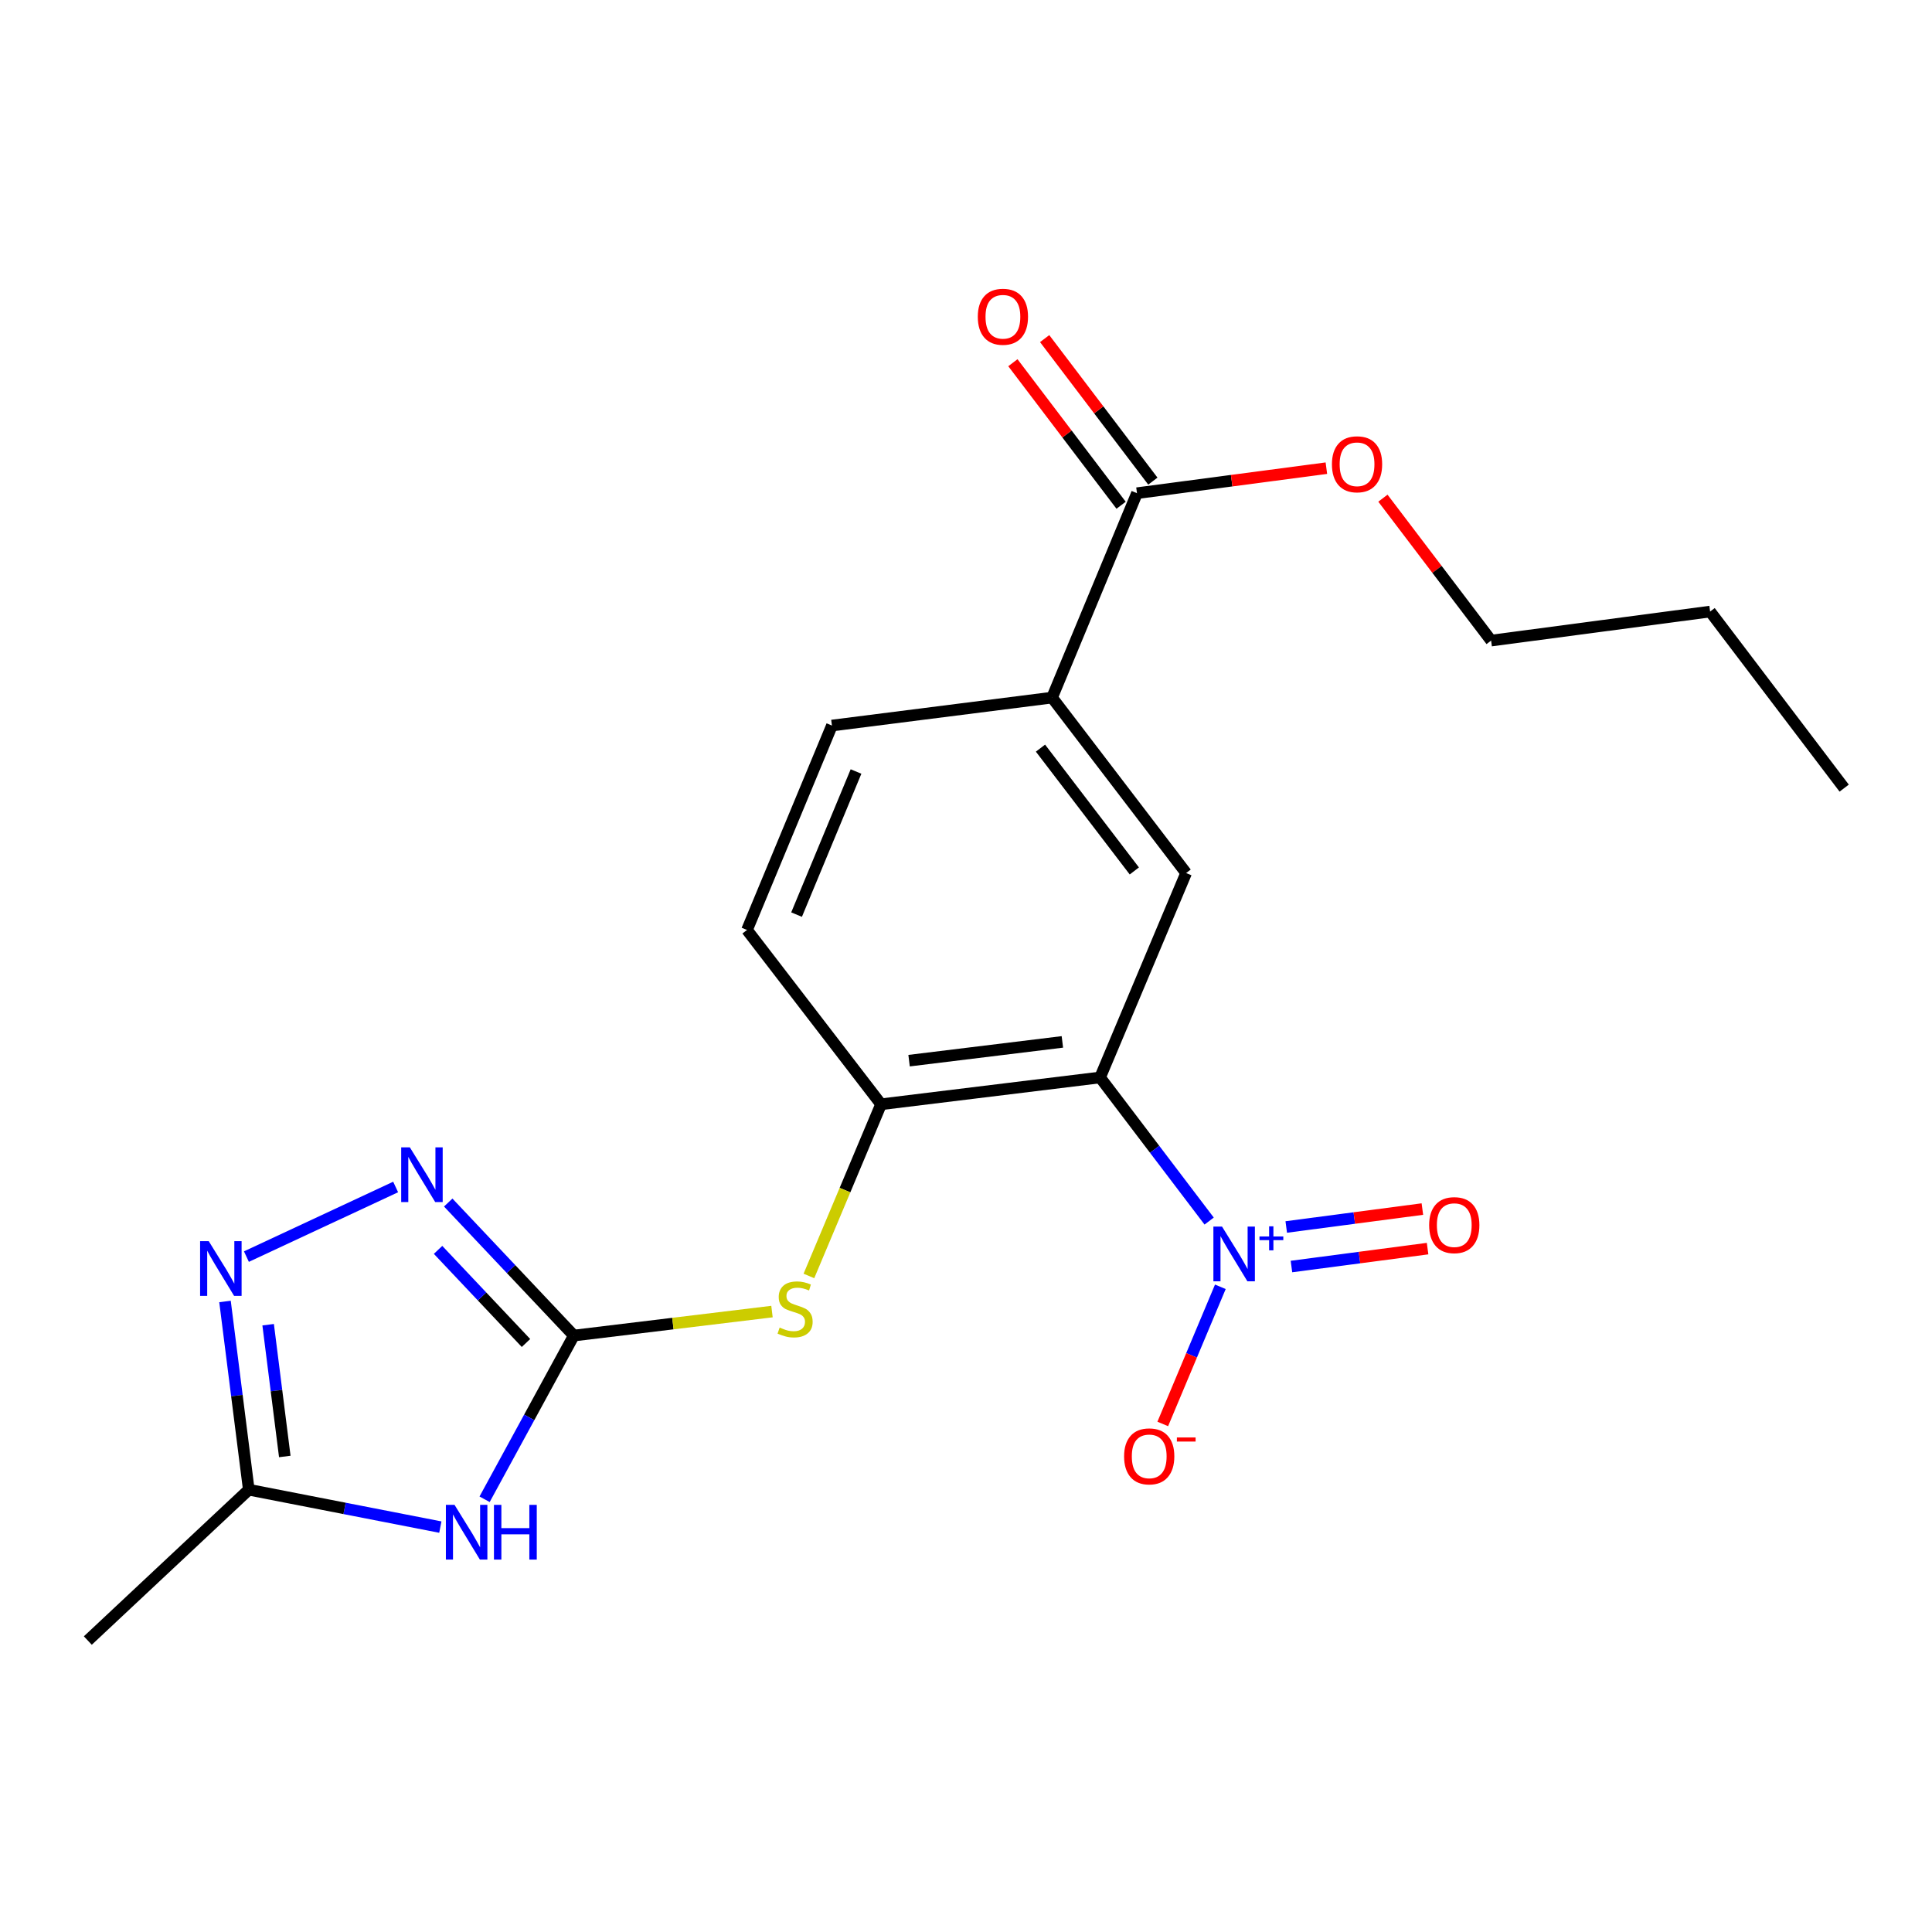 <?xml version='1.0' encoding='iso-8859-1'?>
<svg version='1.1' baseProfile='full'
              xmlns='http://www.w3.org/2000/svg'
                      xmlns:rdkit='http://www.rdkit.org/xml'
                      xmlns:xlink='http://www.w3.org/1999/xlink'
                  xml:space='preserve'
width='1000px' height='1000px' viewBox='0 0 1000 1000'>
<!-- END OF HEADER -->
<rect style='opacity:1.0;fill:#FFFFFF;stroke:none' width='1000' height='1000' x='0' y='0'> </rect>
<path class='bond-0' d='M 569.395,557.692 L 597.625,594.856' style='fill:none;fill-rule:evenodd;stroke:#000000;stroke-width:6px;stroke-linecap:butt;stroke-linejoin:miter;stroke-opacity:1' />
<path class='bond-0' d='M 597.625,594.856 L 625.855,632.02' style='fill:none;fill-rule:evenodd;stroke:#0000FF;stroke-width:6px;stroke-linecap:butt;stroke-linejoin:miter;stroke-opacity:1' />
<path class='bond-5' d='M 569.395,557.692 L 456.042,571.569' style='fill:none;fill-rule:evenodd;stroke:#000000;stroke-width:6px;stroke-linecap:butt;stroke-linejoin:miter;stroke-opacity:1' />
<path class='bond-5' d='M 549.883,539.284 L 470.537,548.997' style='fill:none;fill-rule:evenodd;stroke:#000000;stroke-width:6px;stroke-linecap:butt;stroke-linejoin:miter;stroke-opacity:1' />
<path class='bond-6' d='M 569.395,557.692 L 613.937,451.886' style='fill:none;fill-rule:evenodd;stroke:#000000;stroke-width:6px;stroke-linecap:butt;stroke-linejoin:miter;stroke-opacity:1' />
<path class='bond-11' d='M 631.651,666.047 L 616.747,701.54' style='fill:none;fill-rule:evenodd;stroke:#0000FF;stroke-width:6px;stroke-linecap:butt;stroke-linejoin:miter;stroke-opacity:1' />
<path class='bond-11' d='M 616.747,701.54 L 601.843,737.033' style='fill:none;fill-rule:evenodd;stroke:#FF0000;stroke-width:6px;stroke-linecap:butt;stroke-linejoin:miter;stroke-opacity:1' />
<path class='bond-12' d='M 668.454,655.553 L 703.685,650.915' style='fill:none;fill-rule:evenodd;stroke:#0000FF;stroke-width:6px;stroke-linecap:butt;stroke-linejoin:miter;stroke-opacity:1' />
<path class='bond-12' d='M 703.685,650.915 L 738.915,646.277' style='fill:none;fill-rule:evenodd;stroke:#FF0000;stroke-width:6px;stroke-linecap:butt;stroke-linejoin:miter;stroke-opacity:1' />
<path class='bond-12' d='M 665.76,635.087 L 700.99,630.449' style='fill:none;fill-rule:evenodd;stroke:#0000FF;stroke-width:6px;stroke-linecap:butt;stroke-linejoin:miter;stroke-opacity:1' />
<path class='bond-12' d='M 700.99,630.449 L 736.22,625.81' style='fill:none;fill-rule:evenodd;stroke:#FF0000;stroke-width:6px;stroke-linecap:butt;stroke-linejoin:miter;stroke-opacity:1' />
<path class='bond-1' d='M 297.011,691.286 L 348.296,685.078' style='fill:none;fill-rule:evenodd;stroke:#000000;stroke-width:6px;stroke-linecap:butt;stroke-linejoin:miter;stroke-opacity:1' />
<path class='bond-1' d='M 348.296,685.078 L 399.581,678.869' style='fill:none;fill-rule:evenodd;stroke:#CCCC00;stroke-width:6px;stroke-linecap:butt;stroke-linejoin:miter;stroke-opacity:1' />
<path class='bond-2' d='M 297.011,691.286 L 273.919,733.653' style='fill:none;fill-rule:evenodd;stroke:#000000;stroke-width:6px;stroke-linecap:butt;stroke-linejoin:miter;stroke-opacity:1' />
<path class='bond-2' d='M 273.919,733.653 L 250.826,776.02' style='fill:none;fill-rule:evenodd;stroke:#0000FF;stroke-width:6px;stroke-linecap:butt;stroke-linejoin:miter;stroke-opacity:1' />
<path class='bond-3' d='M 297.011,691.286 L 264.505,656.859' style='fill:none;fill-rule:evenodd;stroke:#000000;stroke-width:6px;stroke-linecap:butt;stroke-linejoin:miter;stroke-opacity:1' />
<path class='bond-3' d='M 264.505,656.859 L 231.999,622.433' style='fill:none;fill-rule:evenodd;stroke:#0000FF;stroke-width:6px;stroke-linecap:butt;stroke-linejoin:miter;stroke-opacity:1' />
<path class='bond-3' d='M 272.25,695.13 L 249.496,671.032' style='fill:none;fill-rule:evenodd;stroke:#000000;stroke-width:6px;stroke-linecap:butt;stroke-linejoin:miter;stroke-opacity:1' />
<path class='bond-3' d='M 249.496,671.032 L 226.741,646.933' style='fill:none;fill-rule:evenodd;stroke:#0000FF;stroke-width:6px;stroke-linecap:butt;stroke-linejoin:miter;stroke-opacity:1' />
<path class='bond-7' d='M 227.916,790.422 L 178.344,780.746' style='fill:none;fill-rule:evenodd;stroke:#0000FF;stroke-width:6px;stroke-linecap:butt;stroke-linejoin:miter;stroke-opacity:1' />
<path class='bond-7' d='M 178.344,780.746 L 128.772,771.071' style='fill:none;fill-rule:evenodd;stroke:#000000;stroke-width:6px;stroke-linecap:butt;stroke-linejoin:miter;stroke-opacity:1' />
<path class='bond-4' d='M 204.785,614.378 L 127.546,650.418' style='fill:none;fill-rule:evenodd;stroke:#0000FF;stroke-width:6px;stroke-linecap:butt;stroke-linejoin:miter;stroke-opacity:1' />
<path class='bond-22' d='M 116.463,673.639 L 122.617,722.355' style='fill:none;fill-rule:evenodd;stroke:#0000FF;stroke-width:6px;stroke-linecap:butt;stroke-linejoin:miter;stroke-opacity:1' />
<path class='bond-22' d='M 122.617,722.355 L 128.772,771.071' style='fill:none;fill-rule:evenodd;stroke:#000000;stroke-width:6px;stroke-linecap:butt;stroke-linejoin:miter;stroke-opacity:1' />
<path class='bond-22' d='M 138.79,685.667 L 143.098,719.768' style='fill:none;fill-rule:evenodd;stroke:#0000FF;stroke-width:6px;stroke-linecap:butt;stroke-linejoin:miter;stroke-opacity:1' />
<path class='bond-22' d='M 143.098,719.768 L 147.406,753.869' style='fill:none;fill-rule:evenodd;stroke:#000000;stroke-width:6px;stroke-linecap:butt;stroke-linejoin:miter;stroke-opacity:1' />
<path class='bond-8' d='M 456.042,571.569 L 437.365,615.999' style='fill:none;fill-rule:evenodd;stroke:#000000;stroke-width:6px;stroke-linecap:butt;stroke-linejoin:miter;stroke-opacity:1' />
<path class='bond-8' d='M 437.365,615.999 L 418.687,660.43' style='fill:none;fill-rule:evenodd;stroke:#CCCC00;stroke-width:6px;stroke-linecap:butt;stroke-linejoin:miter;stroke-opacity:1' />
<path class='bond-13' d='M 456.042,571.569 L 386.647,481.348' style='fill:none;fill-rule:evenodd;stroke:#000000;stroke-width:6px;stroke-linecap:butt;stroke-linejoin:miter;stroke-opacity:1' />
<path class='bond-9' d='M 613.937,451.886 L 544.543,361.08' style='fill:none;fill-rule:evenodd;stroke:#000000;stroke-width:6px;stroke-linecap:butt;stroke-linejoin:miter;stroke-opacity:1' />
<path class='bond-9' d='M 587.126,450.799 L 538.55,387.235' style='fill:none;fill-rule:evenodd;stroke:#000000;stroke-width:6px;stroke-linecap:butt;stroke-linejoin:miter;stroke-opacity:1' />
<path class='bond-17' d='M 128.772,771.071 L 45.455,849.147' style='fill:none;fill-rule:evenodd;stroke:#000000;stroke-width:6px;stroke-linecap:butt;stroke-linejoin:miter;stroke-opacity:1' />
<path class='bond-10' d='M 544.543,361.08 L 588.501,255.273' style='fill:none;fill-rule:evenodd;stroke:#000000;stroke-width:6px;stroke-linecap:butt;stroke-linejoin:miter;stroke-opacity:1' />
<path class='bond-15' d='M 544.543,361.08 L 430.605,375.541' style='fill:none;fill-rule:evenodd;stroke:#000000;stroke-width:6px;stroke-linecap:butt;stroke-linejoin:miter;stroke-opacity:1' />
<path class='bond-14' d='M 596.721,249.032 L 568.716,212.145' style='fill:none;fill-rule:evenodd;stroke:#000000;stroke-width:6px;stroke-linecap:butt;stroke-linejoin:miter;stroke-opacity:1' />
<path class='bond-14' d='M 568.716,212.145 L 540.711,175.259' style='fill:none;fill-rule:evenodd;stroke:#FF0000;stroke-width:6px;stroke-linecap:butt;stroke-linejoin:miter;stroke-opacity:1' />
<path class='bond-14' d='M 580.28,261.515 L 552.275,224.628' style='fill:none;fill-rule:evenodd;stroke:#000000;stroke-width:6px;stroke-linecap:butt;stroke-linejoin:miter;stroke-opacity:1' />
<path class='bond-14' d='M 552.275,224.628 L 524.27,187.741' style='fill:none;fill-rule:evenodd;stroke:#FF0000;stroke-width:6px;stroke-linecap:butt;stroke-linejoin:miter;stroke-opacity:1' />
<path class='bond-16' d='M 588.501,255.273 L 637.516,248.799' style='fill:none;fill-rule:evenodd;stroke:#000000;stroke-width:6px;stroke-linecap:butt;stroke-linejoin:miter;stroke-opacity:1' />
<path class='bond-16' d='M 637.516,248.799 L 686.531,242.324' style='fill:none;fill-rule:evenodd;stroke:#FF0000;stroke-width:6px;stroke-linecap:butt;stroke-linejoin:miter;stroke-opacity:1' />
<path class='bond-21' d='M 386.647,481.348 L 430.605,375.541' style='fill:none;fill-rule:evenodd;stroke:#000000;stroke-width:6px;stroke-linecap:butt;stroke-linejoin:miter;stroke-opacity:1' />
<path class='bond-21' d='M 412.304,473.397 L 443.075,399.332' style='fill:none;fill-rule:evenodd;stroke:#000000;stroke-width:6px;stroke-linecap:butt;stroke-linejoin:miter;stroke-opacity:1' />
<path class='bond-18' d='M 715.796,257.855 L 743.797,294.713' style='fill:none;fill-rule:evenodd;stroke:#FF0000;stroke-width:6px;stroke-linecap:butt;stroke-linejoin:miter;stroke-opacity:1' />
<path class='bond-18' d='M 743.797,294.713 L 771.798,331.572' style='fill:none;fill-rule:evenodd;stroke:#000000;stroke-width:6px;stroke-linecap:butt;stroke-linejoin:miter;stroke-opacity:1' />
<path class='bond-19' d='M 771.798,331.572 L 885.151,316.537' style='fill:none;fill-rule:evenodd;stroke:#000000;stroke-width:6px;stroke-linecap:butt;stroke-linejoin:miter;stroke-opacity:1' />
<path class='bond-20' d='M 885.151,316.537 L 954.545,407.928' style='fill:none;fill-rule:evenodd;stroke:#000000;stroke-width:6px;stroke-linecap:butt;stroke-linejoin:miter;stroke-opacity:1' />
<path  class='atom-1' d='M 632.529 634.888
L 641.809 649.888
Q 642.729 651.368, 644.209 654.048
Q 645.689 656.728, 645.769 656.888
L 645.769 634.888
L 649.529 634.888
L 649.529 663.208
L 645.649 663.208
L 635.689 646.808
Q 634.529 644.888, 633.289 642.688
Q 632.089 640.488, 631.729 639.808
L 631.729 663.208
L 628.049 663.208
L 628.049 634.888
L 632.529 634.888
' fill='#0000FF'/>
<path  class='atom-1' d='M 651.905 639.993
L 656.895 639.993
L 656.895 634.74
L 659.112 634.74
L 659.112 639.993
L 664.234 639.993
L 664.234 641.894
L 659.112 641.894
L 659.112 647.174
L 656.895 647.174
L 656.895 641.894
L 651.905 641.894
L 651.905 639.993
' fill='#0000FF'/>
<path  class='atom-3' d='M 235.268 778.919
L 244.548 793.919
Q 245.468 795.399, 246.948 798.079
Q 248.428 800.759, 248.508 800.919
L 248.508 778.919
L 252.268 778.919
L 252.268 807.239
L 248.388 807.239
L 238.428 790.839
Q 237.268 788.919, 236.028 786.719
Q 234.828 784.519, 234.468 783.839
L 234.468 807.239
L 230.788 807.239
L 230.788 778.919
L 235.268 778.919
' fill='#0000FF'/>
<path  class='atom-3' d='M 255.668 778.919
L 259.508 778.919
L 259.508 790.959
L 273.988 790.959
L 273.988 778.919
L 277.828 778.919
L 277.828 807.239
L 273.988 807.239
L 273.988 794.159
L 259.508 794.159
L 259.508 807.239
L 255.668 807.239
L 255.668 778.919
' fill='#0000FF'/>
<path  class='atom-4' d='M 212.136 593.866
L 221.416 608.866
Q 222.336 610.346, 223.816 613.026
Q 225.296 615.706, 225.376 615.866
L 225.376 593.866
L 229.136 593.866
L 229.136 622.186
L 225.256 622.186
L 215.296 605.786
Q 214.136 603.866, 212.896 601.666
Q 211.696 599.466, 211.336 598.786
L 211.336 622.186
L 207.656 622.186
L 207.656 593.866
L 212.136 593.866
' fill='#0000FF'/>
<path  class='atom-5' d='M 108.05 642.435
L 117.33 657.435
Q 118.25 658.915, 119.73 661.595
Q 121.21 664.275, 121.29 664.435
L 121.29 642.435
L 125.05 642.435
L 125.05 670.755
L 121.17 670.755
L 111.21 654.355
Q 110.05 652.435, 108.81 650.235
Q 107.61 648.035, 107.25 647.355
L 107.25 670.755
L 103.57 670.755
L 103.57 642.435
L 108.05 642.435
' fill='#0000FF'/>
<path  class='atom-9' d='M 403.545 687.141
Q 403.865 687.261, 405.185 687.821
Q 406.505 688.381, 407.945 688.741
Q 409.425 689.061, 410.865 689.061
Q 413.545 689.061, 415.105 687.781
Q 416.665 686.461, 416.665 684.181
Q 416.665 682.621, 415.865 681.661
Q 415.105 680.701, 413.905 680.181
Q 412.705 679.661, 410.705 679.061
Q 408.185 678.301, 406.665 677.581
Q 405.185 676.861, 404.105 675.341
Q 403.065 673.821, 403.065 671.261
Q 403.065 667.701, 405.465 665.501
Q 407.905 663.301, 412.705 663.301
Q 415.985 663.301, 419.705 664.861
L 418.785 667.941
Q 415.385 666.541, 412.825 666.541
Q 410.065 666.541, 408.545 667.701
Q 407.025 668.821, 407.065 670.781
Q 407.065 672.301, 407.825 673.221
Q 408.625 674.141, 409.745 674.661
Q 410.905 675.181, 412.825 675.781
Q 415.385 676.581, 416.905 677.381
Q 418.425 678.181, 419.505 679.821
Q 420.625 681.421, 420.625 684.181
Q 420.625 688.101, 417.985 690.221
Q 415.385 692.301, 411.025 692.301
Q 408.505 692.301, 406.585 691.741
Q 404.705 691.221, 402.465 690.301
L 403.545 687.141
' fill='#CCCC00'/>
<path  class='atom-12' d='M 581.831 753.811
Q 581.831 747.011, 585.191 743.211
Q 588.551 739.411, 594.831 739.411
Q 601.111 739.411, 604.471 743.211
Q 607.831 747.011, 607.831 753.811
Q 607.831 760.691, 604.431 764.611
Q 601.031 768.491, 594.831 768.491
Q 588.591 768.491, 585.191 764.611
Q 581.831 760.731, 581.831 753.811
M 594.831 765.291
Q 599.151 765.291, 601.471 762.411
Q 603.831 759.491, 603.831 753.811
Q 603.831 748.251, 601.471 745.451
Q 599.151 742.611, 594.831 742.611
Q 590.511 742.611, 588.151 745.411
Q 585.831 748.211, 585.831 753.811
Q 585.831 759.531, 588.151 762.411
Q 590.511 765.291, 594.831 765.291
' fill='#FF0000'/>
<path  class='atom-12' d='M 609.151 744.033
L 618.84 744.033
L 618.84 746.145
L 609.151 746.145
L 609.151 744.033
' fill='#FF0000'/>
<path  class='atom-13' d='M 739.727 634.128
Q 739.727 627.328, 743.087 623.528
Q 746.447 619.728, 752.727 619.728
Q 759.007 619.728, 762.367 623.528
Q 765.727 627.328, 765.727 634.128
Q 765.727 641.008, 762.327 644.928
Q 758.927 648.808, 752.727 648.808
Q 746.487 648.808, 743.087 644.928
Q 739.727 641.048, 739.727 634.128
M 752.727 645.608
Q 757.047 645.608, 759.367 642.728
Q 761.727 639.808, 761.727 634.128
Q 761.727 628.568, 759.367 625.768
Q 757.047 622.928, 752.727 622.928
Q 748.407 622.928, 746.047 625.728
Q 743.727 628.528, 743.727 634.128
Q 743.727 639.848, 746.047 642.728
Q 748.407 645.608, 752.727 645.608
' fill='#FF0000'/>
<path  class='atom-15' d='M 506.106 163.951
Q 506.106 157.151, 509.466 153.351
Q 512.826 149.551, 519.106 149.551
Q 525.386 149.551, 528.746 153.351
Q 532.106 157.151, 532.106 163.951
Q 532.106 170.831, 528.706 174.751
Q 525.306 178.631, 519.106 178.631
Q 512.866 178.631, 509.466 174.751
Q 506.106 170.871, 506.106 163.951
M 519.106 175.431
Q 523.426 175.431, 525.746 172.551
Q 528.106 169.631, 528.106 163.951
Q 528.106 158.391, 525.746 155.591
Q 523.426 152.751, 519.106 152.751
Q 514.786 152.751, 512.426 155.551
Q 510.106 158.351, 510.106 163.951
Q 510.106 169.671, 512.426 172.551
Q 514.786 175.431, 519.106 175.431
' fill='#FF0000'/>
<path  class='atom-17' d='M 689.404 240.307
Q 689.404 233.507, 692.764 229.707
Q 696.124 225.907, 702.404 225.907
Q 708.684 225.907, 712.044 229.707
Q 715.404 233.507, 715.404 240.307
Q 715.404 247.187, 712.004 251.107
Q 708.604 254.987, 702.404 254.987
Q 696.164 254.987, 692.764 251.107
Q 689.404 247.227, 689.404 240.307
M 702.404 251.787
Q 706.724 251.787, 709.044 248.907
Q 711.404 245.987, 711.404 240.307
Q 711.404 234.747, 709.044 231.947
Q 706.724 229.107, 702.404 229.107
Q 698.084 229.107, 695.724 231.907
Q 693.404 234.707, 693.404 240.307
Q 693.404 246.027, 695.724 248.907
Q 698.084 251.787, 702.404 251.787
' fill='#FF0000'/>
</svg>
